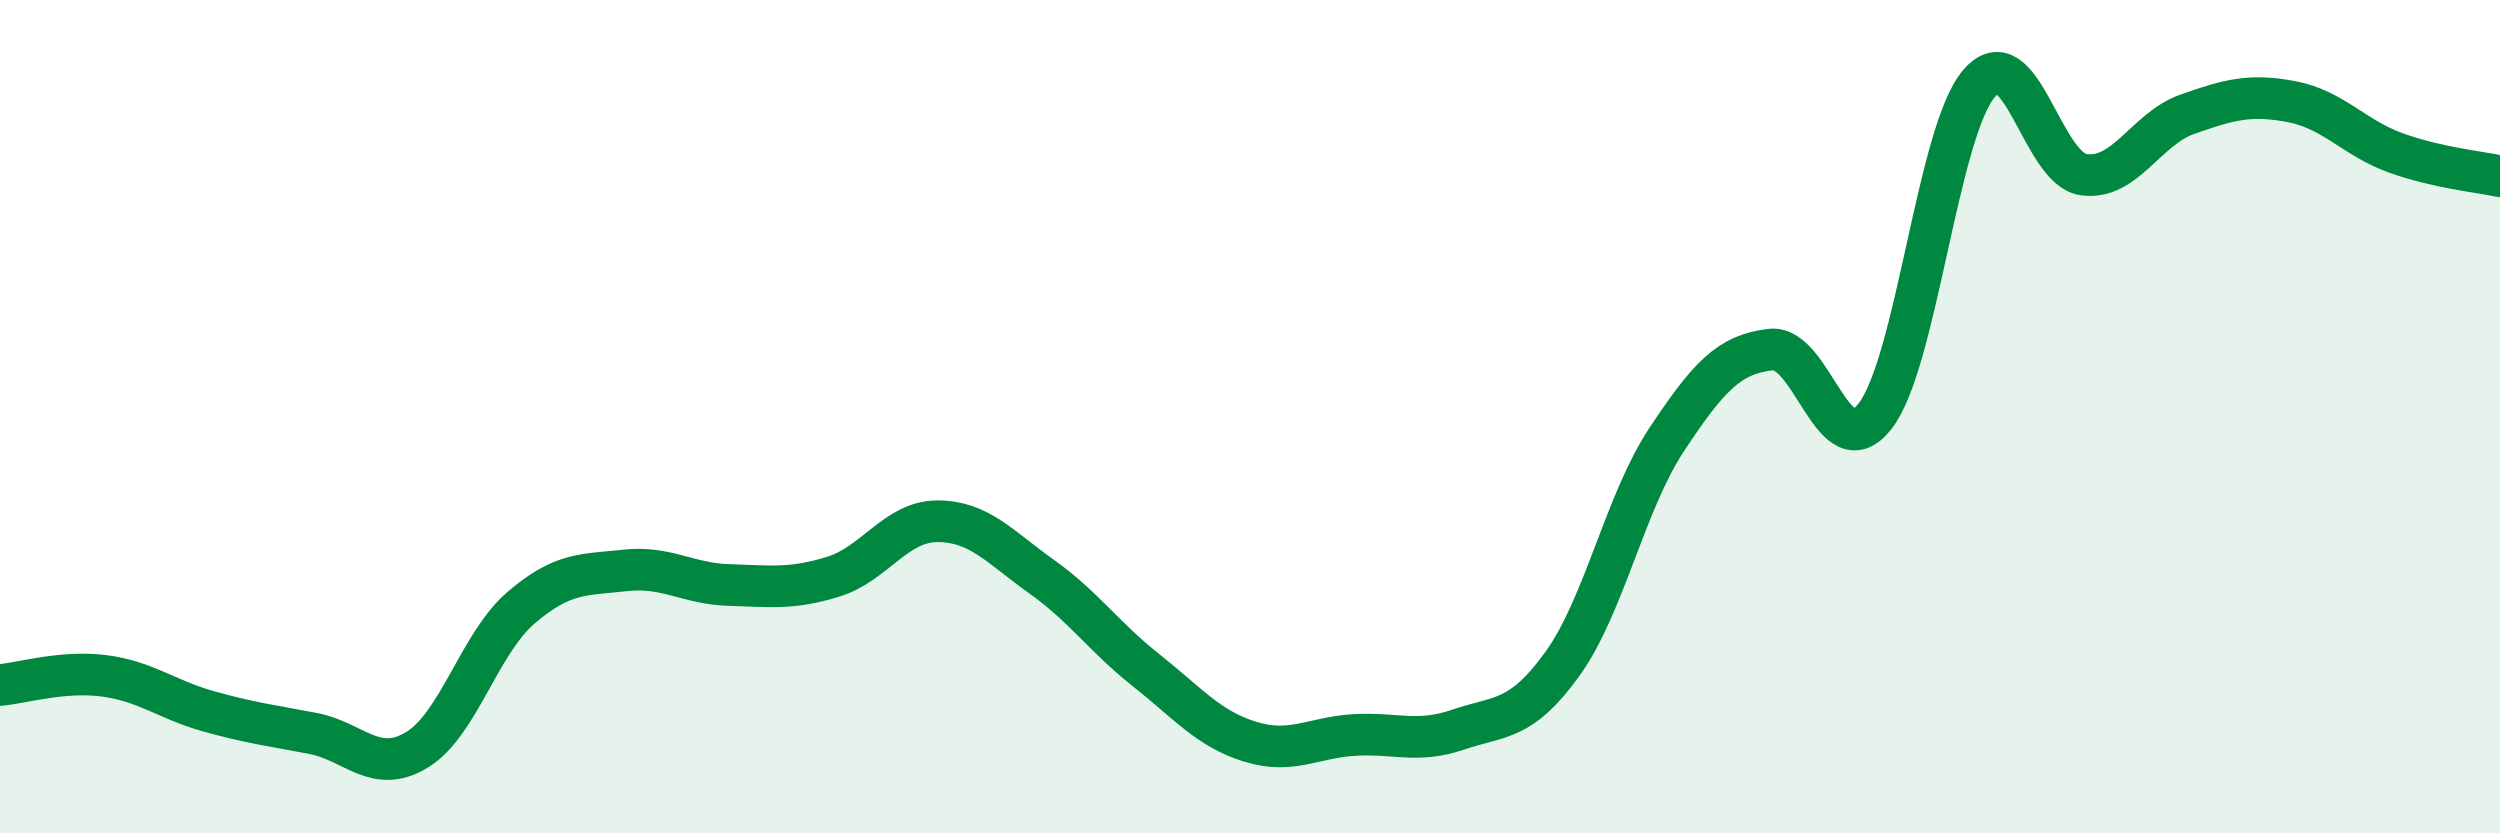 
    <svg width="60" height="20" viewBox="0 0 60 20" xmlns="http://www.w3.org/2000/svg">
      <path
        d="M 0,16.44 C 0.5,16.4 1.5,16.09 2.5,16.22 C 3.5,16.35 4,16.79 5,17.07 C 6,17.35 6.5,17.41 7.5,17.6 C 8.5,17.79 9,18.6 10,18 C 11,17.4 11.5,15.45 12.5,14.59 C 13.5,13.73 14,13.8 15,13.69 C 16,13.58 16.5,14.01 17.5,14.04 C 18.5,14.07 19,14.15 20,13.84 C 21,13.53 21.5,12.51 22.5,12.51 C 23.5,12.51 24,13.13 25,13.84 C 26,14.55 26.5,15.29 27.5,16.08 C 28.5,16.87 29,17.49 30,17.8 C 31,18.11 31.5,17.7 32.5,17.64 C 33.5,17.58 34,17.85 35,17.51 C 36,17.17 36.5,17.32 37.5,15.93 C 38.5,14.54 39,12.06 40,10.55 C 41,9.04 41.5,8.5 42.5,8.39 C 43.5,8.28 44,11.27 45,9.99 C 46,8.71 46.5,3.16 47.5,2 C 48.5,0.84 49,4.04 50,4.19 C 51,4.34 51.5,3.09 52.5,2.74 C 53.5,2.39 54,2.25 55,2.44 C 56,2.63 56.5,3.31 57.5,3.67 C 58.5,4.03 59.5,4.12 60,4.23L60 20L0 20Z"
        fill="#008740"
        opacity="0.1"
        stroke-linecap="round"
        stroke-linejoin="round"
      />
      <path
        d="M 0,16.44 C 0.5,16.4 1.5,16.09 2.5,16.22 C 3.5,16.35 4,16.79 5,17.07 C 6,17.35 6.5,17.41 7.5,17.6 C 8.5,17.79 9,18.6 10,18 C 11,17.4 11.5,15.45 12.5,14.59 C 13.5,13.73 14,13.8 15,13.69 C 16,13.58 16.5,14.01 17.5,14.04 C 18.5,14.07 19,14.15 20,13.84 C 21,13.53 21.5,12.51 22.5,12.51 C 23.5,12.51 24,13.13 25,13.84 C 26,14.55 26.5,15.29 27.5,16.08 C 28.5,16.87 29,17.49 30,17.8 C 31,18.11 31.5,17.7 32.5,17.64 C 33.5,17.58 34,17.85 35,17.51 C 36,17.17 36.5,17.32 37.5,15.93 C 38.5,14.54 39,12.06 40,10.55 C 41,9.04 41.5,8.5 42.5,8.39 C 43.5,8.28 44,11.27 45,9.99 C 46,8.71 46.5,3.16 47.5,2 C 48.5,0.84 49,4.04 50,4.19 C 51,4.34 51.5,3.09 52.5,2.74 C 53.5,2.39 54,2.25 55,2.44 C 56,2.63 56.5,3.31 57.5,3.67 C 58.5,4.03 59.5,4.12 60,4.23"
        stroke="#008740"
        stroke-width="1"
        fill="none"
        stroke-linecap="round"
        stroke-linejoin="round"
      />
    </svg>
  